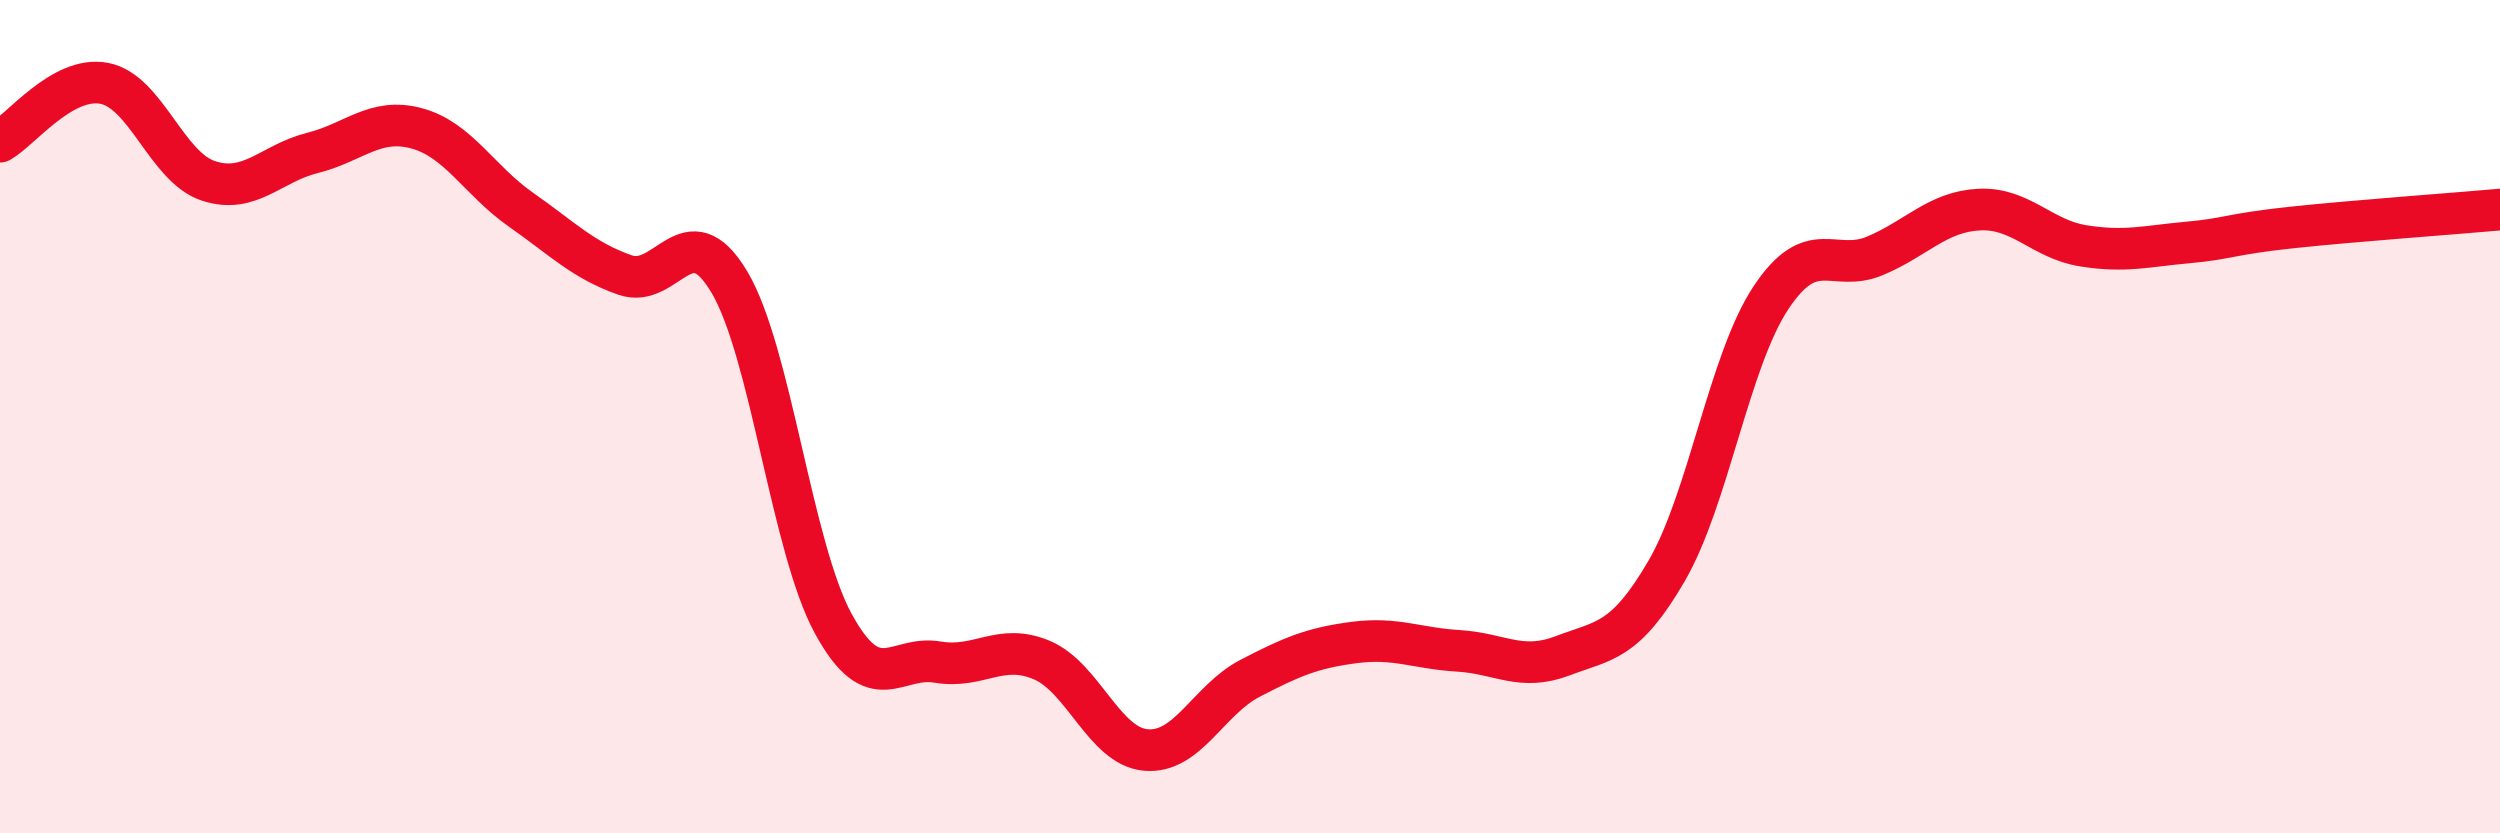 
    <svg width="60" height="20" viewBox="0 0 60 20" xmlns="http://www.w3.org/2000/svg">
      <path
        d="M 0,3.4 C 0.5,3.12 1.5,1.81 2.5,2 C 3.5,2.19 4,4.01 5,4.34 C 6,4.67 6.5,3.92 7.5,3.67 C 8.5,3.42 9,2.81 10,3.08 C 11,3.35 11.5,4.33 12.5,5.03 C 13.5,5.73 14,6.25 15,6.6 C 16,6.95 16.5,5.09 17.5,6.76 C 18.5,8.43 19,13.14 20,14.97 C 21,16.8 21.5,15.72 22.5,15.89 C 23.5,16.06 24,15.42 25,15.84 C 26,16.26 26.5,17.91 27.5,18 C 28.5,18.09 29,16.8 30,16.28 C 31,15.76 31.5,15.55 32.5,15.42 C 33.5,15.29 34,15.56 35,15.62 C 36,15.68 36.5,16.12 37.5,15.74 C 38.5,15.36 39,15.42 40,13.7 C 41,11.98 41.5,8.66 42.5,7.15 C 43.5,5.64 44,6.56 45,6.14 C 46,5.72 46.5,5.08 47.5,5.03 C 48.5,4.98 49,5.74 50,5.9 C 51,6.06 51.5,5.91 52.5,5.82 C 53.5,5.73 53.5,5.62 55,5.46 C 56.5,5.3 59,5.12 60,5.03L60 20L0 20Z"
        fill="#EB0A25"
        opacity="0.1"
        stroke-linecap="round"
        stroke-linejoin="round"
      />
      <path
        d="M 0,3.4 C 0.5,3.12 1.5,1.81 2.5,2 C 3.5,2.19 4,4.01 5,4.34 C 6,4.67 6.5,3.92 7.5,3.67 C 8.5,3.42 9,2.81 10,3.08 C 11,3.35 11.5,4.33 12.5,5.03 C 13.5,5.73 14,6.25 15,6.6 C 16,6.95 16.5,5.09 17.5,6.76 C 18.5,8.43 19,13.14 20,14.97 C 21,16.8 21.5,15.72 22.5,15.89 C 23.5,16.06 24,15.42 25,15.84 C 26,16.26 26.5,17.91 27.5,18 C 28.5,18.09 29,16.8 30,16.28 C 31,15.76 31.5,15.55 32.5,15.42 C 33.5,15.29 34,15.56 35,15.62 C 36,15.68 36.5,16.12 37.5,15.74 C 38.5,15.36 39,15.42 40,13.7 C 41,11.98 41.5,8.66 42.5,7.15 C 43.5,5.64 44,6.56 45,6.14 C 46,5.72 46.5,5.08 47.5,5.03 C 48.5,4.98 49,5.74 50,5.9 C 51,6.06 51.5,5.91 52.5,5.82 C 53.5,5.73 53.5,5.62 55,5.46 C 56.5,5.3 59,5.12 60,5.03"
        stroke="#EB0A25"
        stroke-width="1"
        fill="none"
        stroke-linecap="round"
        stroke-linejoin="round"
      />
    </svg>
  